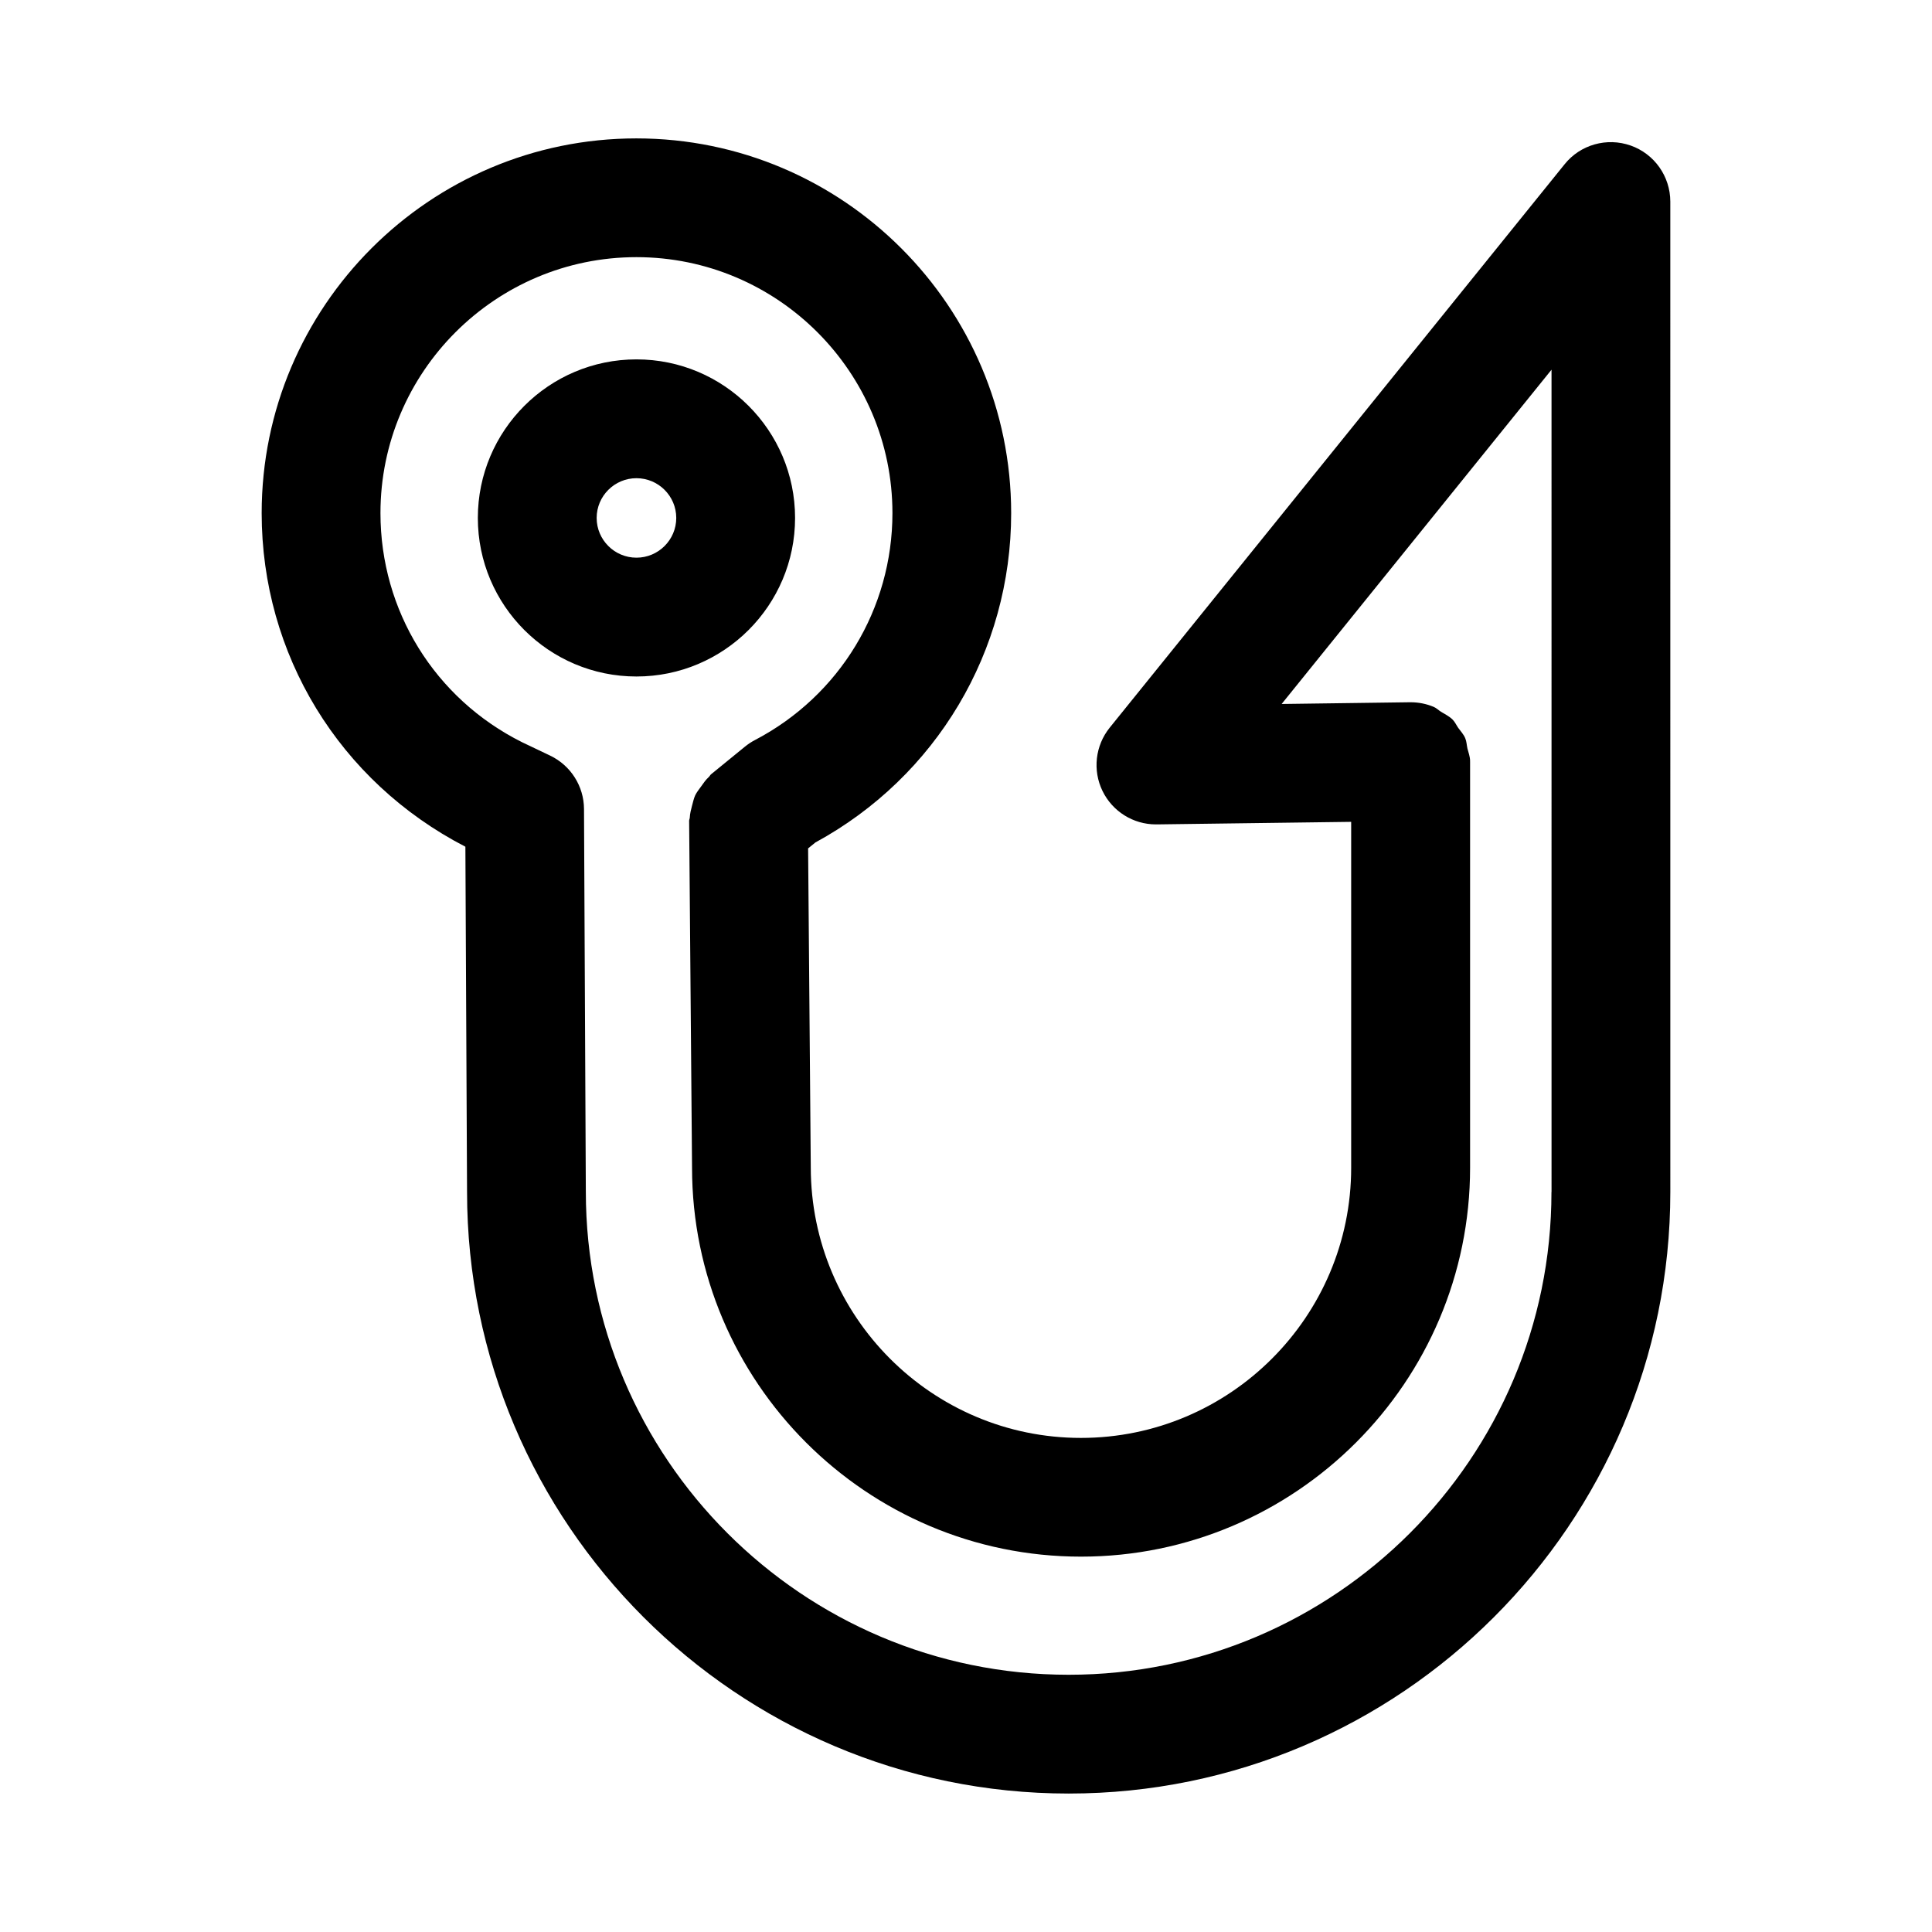 <?xml version="1.0" encoding="UTF-8"?>
<!-- Uploaded to: ICON Repo, www.svgrepo.com, Generator: ICON Repo Mixer Tools -->
<svg fill="#000000" width="800px" height="800px" version="1.1" viewBox="144 144 512 512" xmlns="http://www.w3.org/2000/svg">
 <path d="m576.14 182.57c-6.281-2.219-13.32-0.25-17.492 4.945l-120.57 149.33c-3.824 4.754-4.566 11.289-1.906 16.766 2.644 5.434 8.141 8.863 14.152 8.863h0.219l51.531-0.676v91.66c0 39.484-32.133 71.605-71.621 71.605-39.469 0-71.59-32.117-71.59-71.73l-0.707-84.5 1.938-1.574c32.039-17.43 51.875-50.727 51.875-87.27 0-54.758-44.555-99.312-99.328-99.312-54.77 0-99.297 44.555-99.297 99.312 0 37.406 20.547 71.117 53.988 88.402l0.441 91.488c0 87.898 71.523 159.43 159.44 159.43 87.914 0 159.44-71.508 159.44-159.43l-0.004-262.47c-0.016-6.672-4.219-12.625-10.516-14.844zm-20.988 277.32c0 70.535-57.402 127.94-127.95 127.94s-127.95-57.402-127.95-128.02l-0.484-101.43c-0.031-6.031-3.512-11.523-8.977-14.137l-7.461-3.559c-23.145-11.586-37.504-34.855-37.504-60.711 0-37.391 30.434-67.824 67.84-67.824s67.84 30.434 67.84 67.824c0 25.348-13.965 48.398-36.449 60.156-0.945 0.488-1.812 1.07-2.644 1.746l-8.973 7.32c-0.234 0.188-0.332 0.457-0.535 0.66-0.836 0.738-1.449 1.637-2.094 2.551-0.551 0.77-1.148 1.496-1.559 2.332-0.41 0.883-0.582 1.828-0.852 2.769-0.27 1.055-0.551 2.078-0.598 3.164-0.016 0.301-0.172 0.551-0.172 0.852l0.77 91.914c0 56.836 46.242 103.09 103.08 103.09 56.852 0 103.11-46.258 103.11-103.09v-107.61c0-0.031-0.016-0.062-0.016-0.094s0.016-0.062 0.016-0.109c-0.016-1.164-0.441-2.188-0.707-3.273-0.203-0.914-0.219-1.891-0.582-2.723-0.426-1.023-1.195-1.828-1.844-2.723-0.52-0.738-0.883-1.605-1.527-2.234-0.883-0.867-2-1.402-3.055-2.047-0.66-0.41-1.195-0.992-1.922-1.289-1.875-0.789-3.938-1.227-6.109-1.227h-0.219l-33.977 0.457 71.523-88.59 0.004 217.91zm-200.45-178.63c0-23.176-18.844-42.02-42.035-42.02-23.191 0-42.035 18.844-42.035 42.02 0 23.176 18.844 42.02 42.035 42.02 23.188 0 42.035-18.844 42.035-42.02zm-42.035 10.531c-5.809 0-10.547-4.723-10.547-10.531 0-5.809 4.738-10.531 10.547-10.531 5.809 0 10.547 4.723 10.547 10.531 0 5.809-4.738 10.531-10.547 10.531z"/>
</svg>